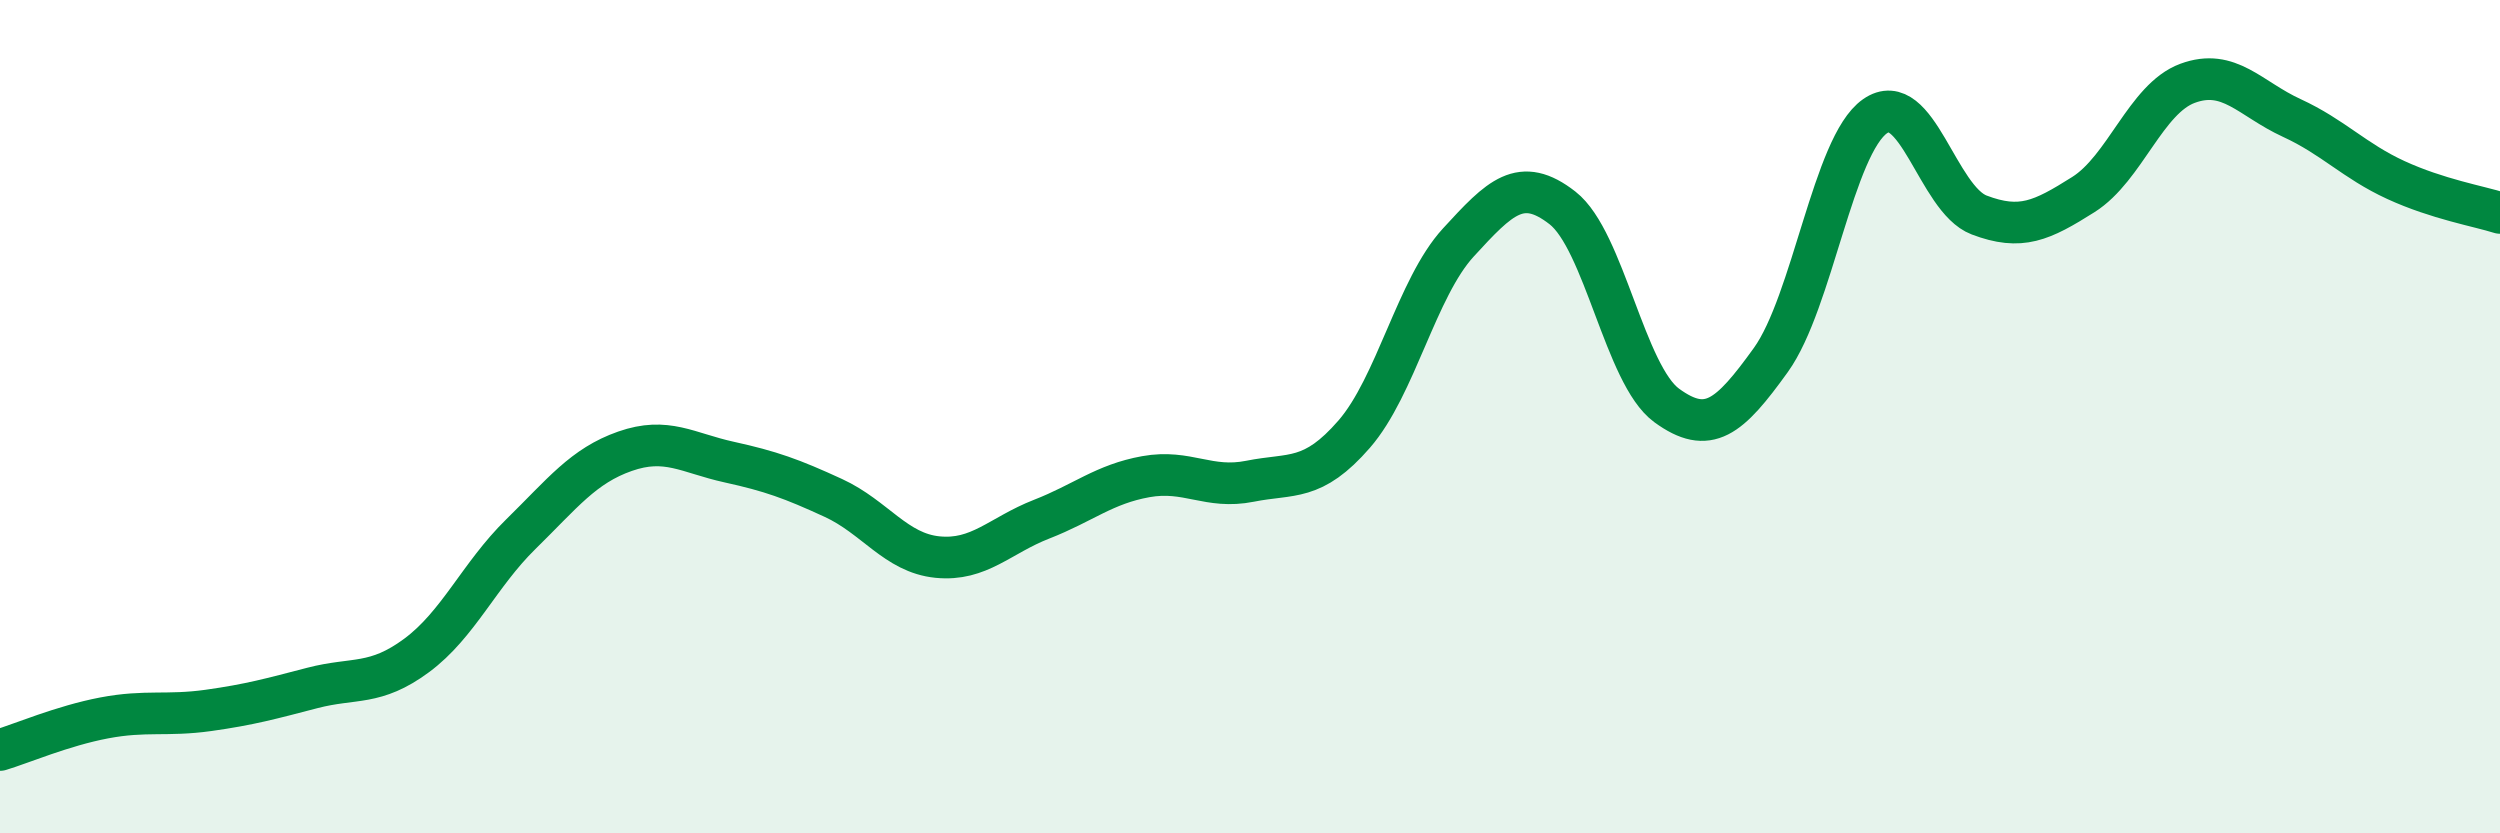 
    <svg width="60" height="20" viewBox="0 0 60 20" xmlns="http://www.w3.org/2000/svg">
      <path
        d="M 0,18 C 0.5,17.85 1.5,17.42 2.5,17.23 C 3.5,17.04 4,17.19 5,17.05 C 6,16.91 6.5,16.77 7.5,16.51 C 8.5,16.25 9,16.47 10,15.73 C 11,14.99 11.5,13.8 12.5,12.82 C 13.5,11.84 14,11.18 15,10.83 C 16,10.48 16.5,10.87 17.5,11.09 C 18.5,11.31 19,11.49 20,11.95 C 21,12.41 21.5,13.27 22.5,13.37 C 23.5,13.47 24,12.85 25,12.46 C 26,12.07 26.5,11.62 27.5,11.44 C 28.5,11.26 29,11.75 30,11.55 C 31,11.35 31.5,11.57 32.5,10.42 C 33.5,9.27 34,6.91 35,5.82 C 36,4.73 36.5,4.21 37.5,4.99 C 38.5,5.77 39,9 40,9.73 C 41,10.46 41.5,10.03 42.5,8.64 C 43.5,7.25 44,3.49 45,2.79 C 46,2.09 46.5,4.78 47.5,5.16 C 48.5,5.54 49,5.3 50,4.67 C 51,4.04 51.5,2.37 52.5,2 C 53.5,1.63 54,2.37 55,2.83 C 56,3.29 56.5,3.86 57.5,4.32 C 58.5,4.78 59.5,4.95 60,5.11L60 20L0 20Z"
        fill="#008740"
        opacity="0.1"
        stroke-linecap="round"
        stroke-linejoin="round"
      />
      <path
        d="M 0,18 C 0.5,17.85 1.5,17.42 2.5,17.23 C 3.5,17.04 4,17.19 5,17.05 C 6,16.91 6.5,16.77 7.5,16.51 C 8.5,16.25 9,16.47 10,15.73 C 11,14.99 11.5,13.8 12.5,12.82 C 13.5,11.84 14,11.18 15,10.83 C 16,10.48 16.5,10.87 17.5,11.09 C 18.5,11.31 19,11.49 20,11.95 C 21,12.41 21.5,13.27 22.5,13.37 C 23.5,13.47 24,12.85 25,12.46 C 26,12.07 26.5,11.62 27.5,11.44 C 28.5,11.26 29,11.75 30,11.55 C 31,11.35 31.5,11.57 32.5,10.42 C 33.5,9.27 34,6.91 35,5.82 C 36,4.73 36.5,4.21 37.5,4.99 C 38.5,5.77 39,9 40,9.73 C 41,10.46 41.5,10.03 42.5,8.64 C 43.5,7.25 44,3.49 45,2.79 C 46,2.09 46.5,4.78 47.5,5.16 C 48.5,5.54 49,5.3 50,4.67 C 51,4.04 51.5,2.37 52.5,2 C 53.5,1.63 54,2.37 55,2.83 C 56,3.29 56.5,3.86 57.5,4.32 C 58.5,4.78 59.5,4.95 60,5.11"
        stroke="#008740"
        stroke-width="1"
        fill="none"
        stroke-linecap="round"
        stroke-linejoin="round"
      />
    </svg>
  